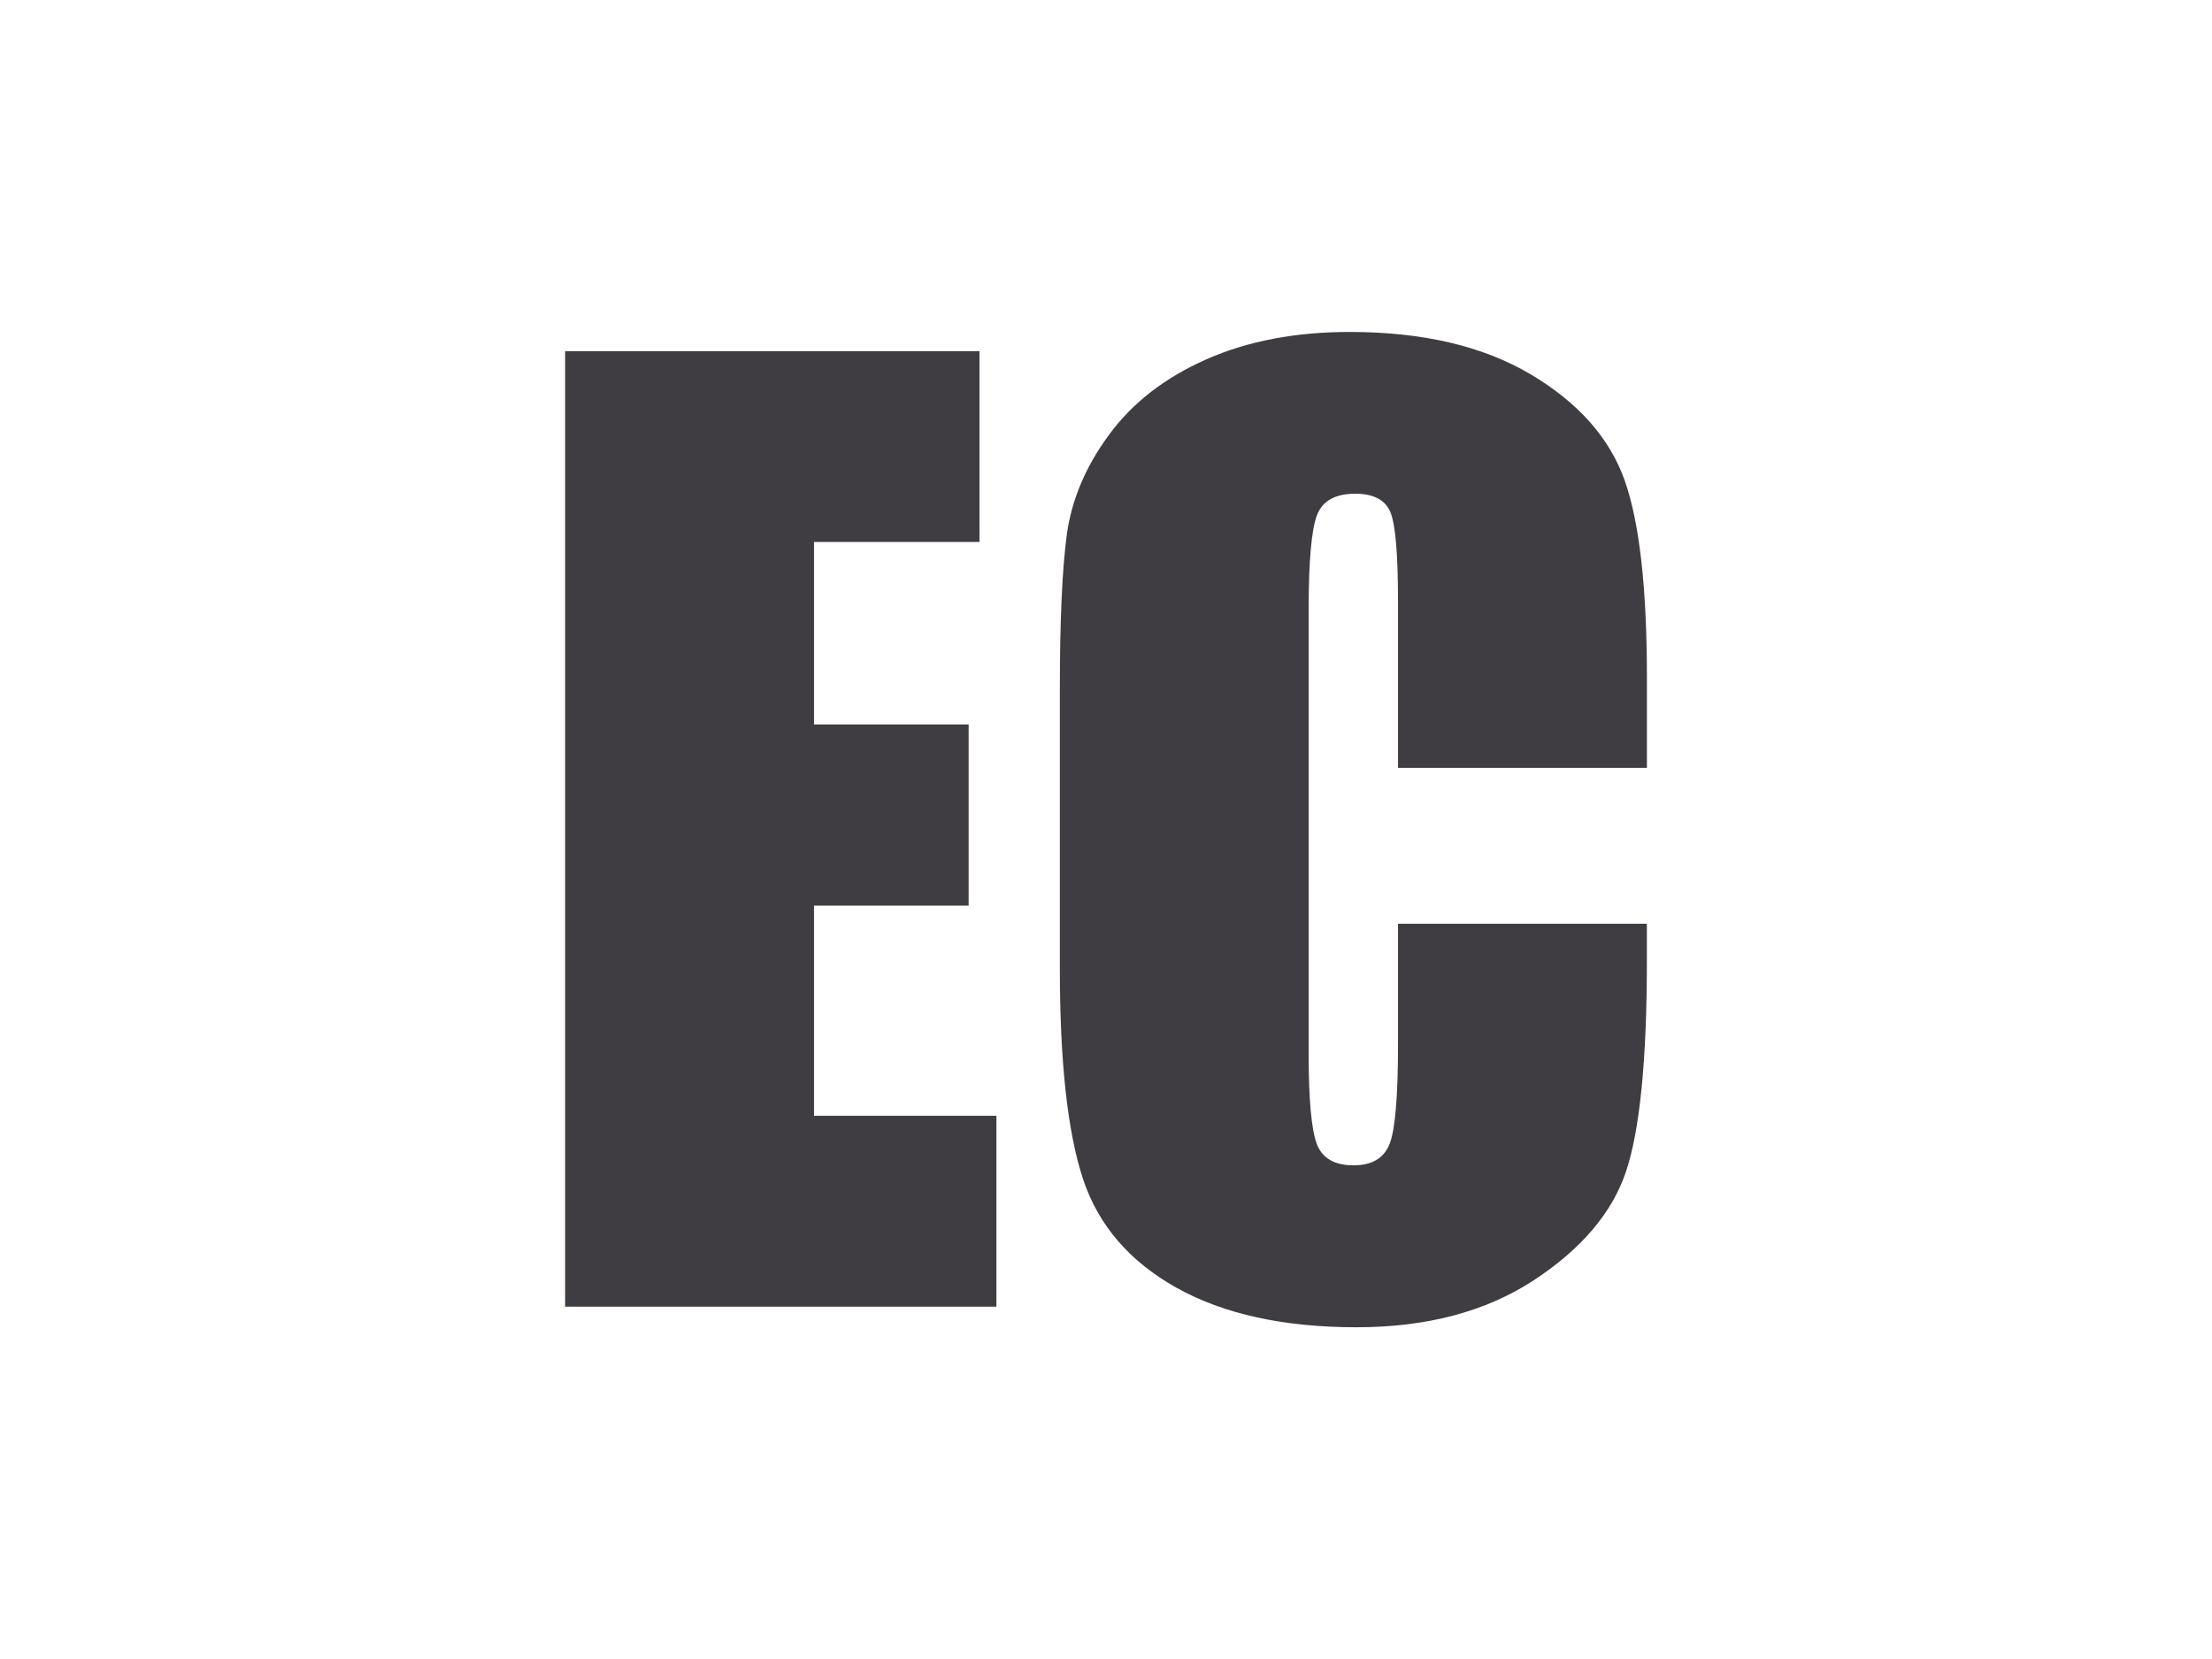 <?xml version="1.0" encoding="UTF-8"?>
<!DOCTYPE svg PUBLIC "-//W3C//DTD SVG 1.1//EN" "http://www.w3.org/Graphics/SVG/1.1/DTD/svg11.dtd">
<!-- Creator: CorelDRAW 2018 (64-Bit) -->
<svg xmlns="http://www.w3.org/2000/svg" xml:space="preserve" width="20mm" height="15mm" version="1.1" style="shape-rendering:geometricPrecision; text-rendering:geometricPrecision; image-rendering:optimizeQuality; fill-rule:evenodd; clip-rule:evenodd"
viewBox="0 0 543.96 407.97"
 xmlns:xlink="http://www.w3.org/1999/xlink">
 <defs>
  <style type="text/css">
   <![CDATA[
    .fil0 {fill:none}
    .fil1 {fill:#3F3D42;fill-rule:nonzero}
   ]]>
  </style>
 </defs>
 <g id="Слой_x0020_1">
  <g id="_1720367064144">
   <rect class="fil0" width="543.96" height="407.97"/>
   <path class="fil1" d="M138.97 86.35l101.9 0 0 46.93 -40.7 0 0 44.86 38.03 0 0 44.56 -38.03 0 0 51.69 44.86 0 0 46.94 -106.06 0 0 -234.98zm266.02 102.48l-61.2 0 0 -40.79c0,-11.88 -0.64,-19.26 -1.93,-22.23 -1.29,-2.92 -4.16,-4.4 -8.57,-4.4 -4.95,0 -8.12,1.78 -9.45,5.34 -1.34,3.61 -2.03,11.34 -2.03,23.22l0 109.02c0,11.44 0.69,18.87 2.03,22.38 1.34,3.46 4.35,5.2 9.01,5.2 4.51,0 7.47,-1.74 8.86,-5.25 1.38,-3.46 2.08,-11.68 2.08,-24.6l0 -29.56 61.2 0 0 9.17c0,24.36 -1.74,41.64 -5.14,51.79 -3.42,10.2 -11.05,19.11 -22.78,26.78 -11.78,7.67 -26.24,11.49 -43.47,11.49 -17.87,0 -32.63,-3.22 -44.26,-9.7 -11.59,-6.48 -19.31,-15.45 -23.07,-26.93 -3.76,-11.49 -5.64,-28.72 -5.64,-51.74l0 -68.62c0,-16.93 0.59,-29.61 1.73,-38.07 1.19,-8.46 4.61,-16.63 10.4,-24.46 5.74,-7.82 13.72,-14.01 23.91,-18.51 10.2,-4.51 21.94,-6.73 35.2,-6.73 17.98,0 32.83,3.47 44.57,10.44 11.68,6.94 19.35,15.6 23.07,26 3.67,10.4 5.49,26.54 5.49,48.47l0 22.33z"/>
  </g>
 </g>
</svg>
